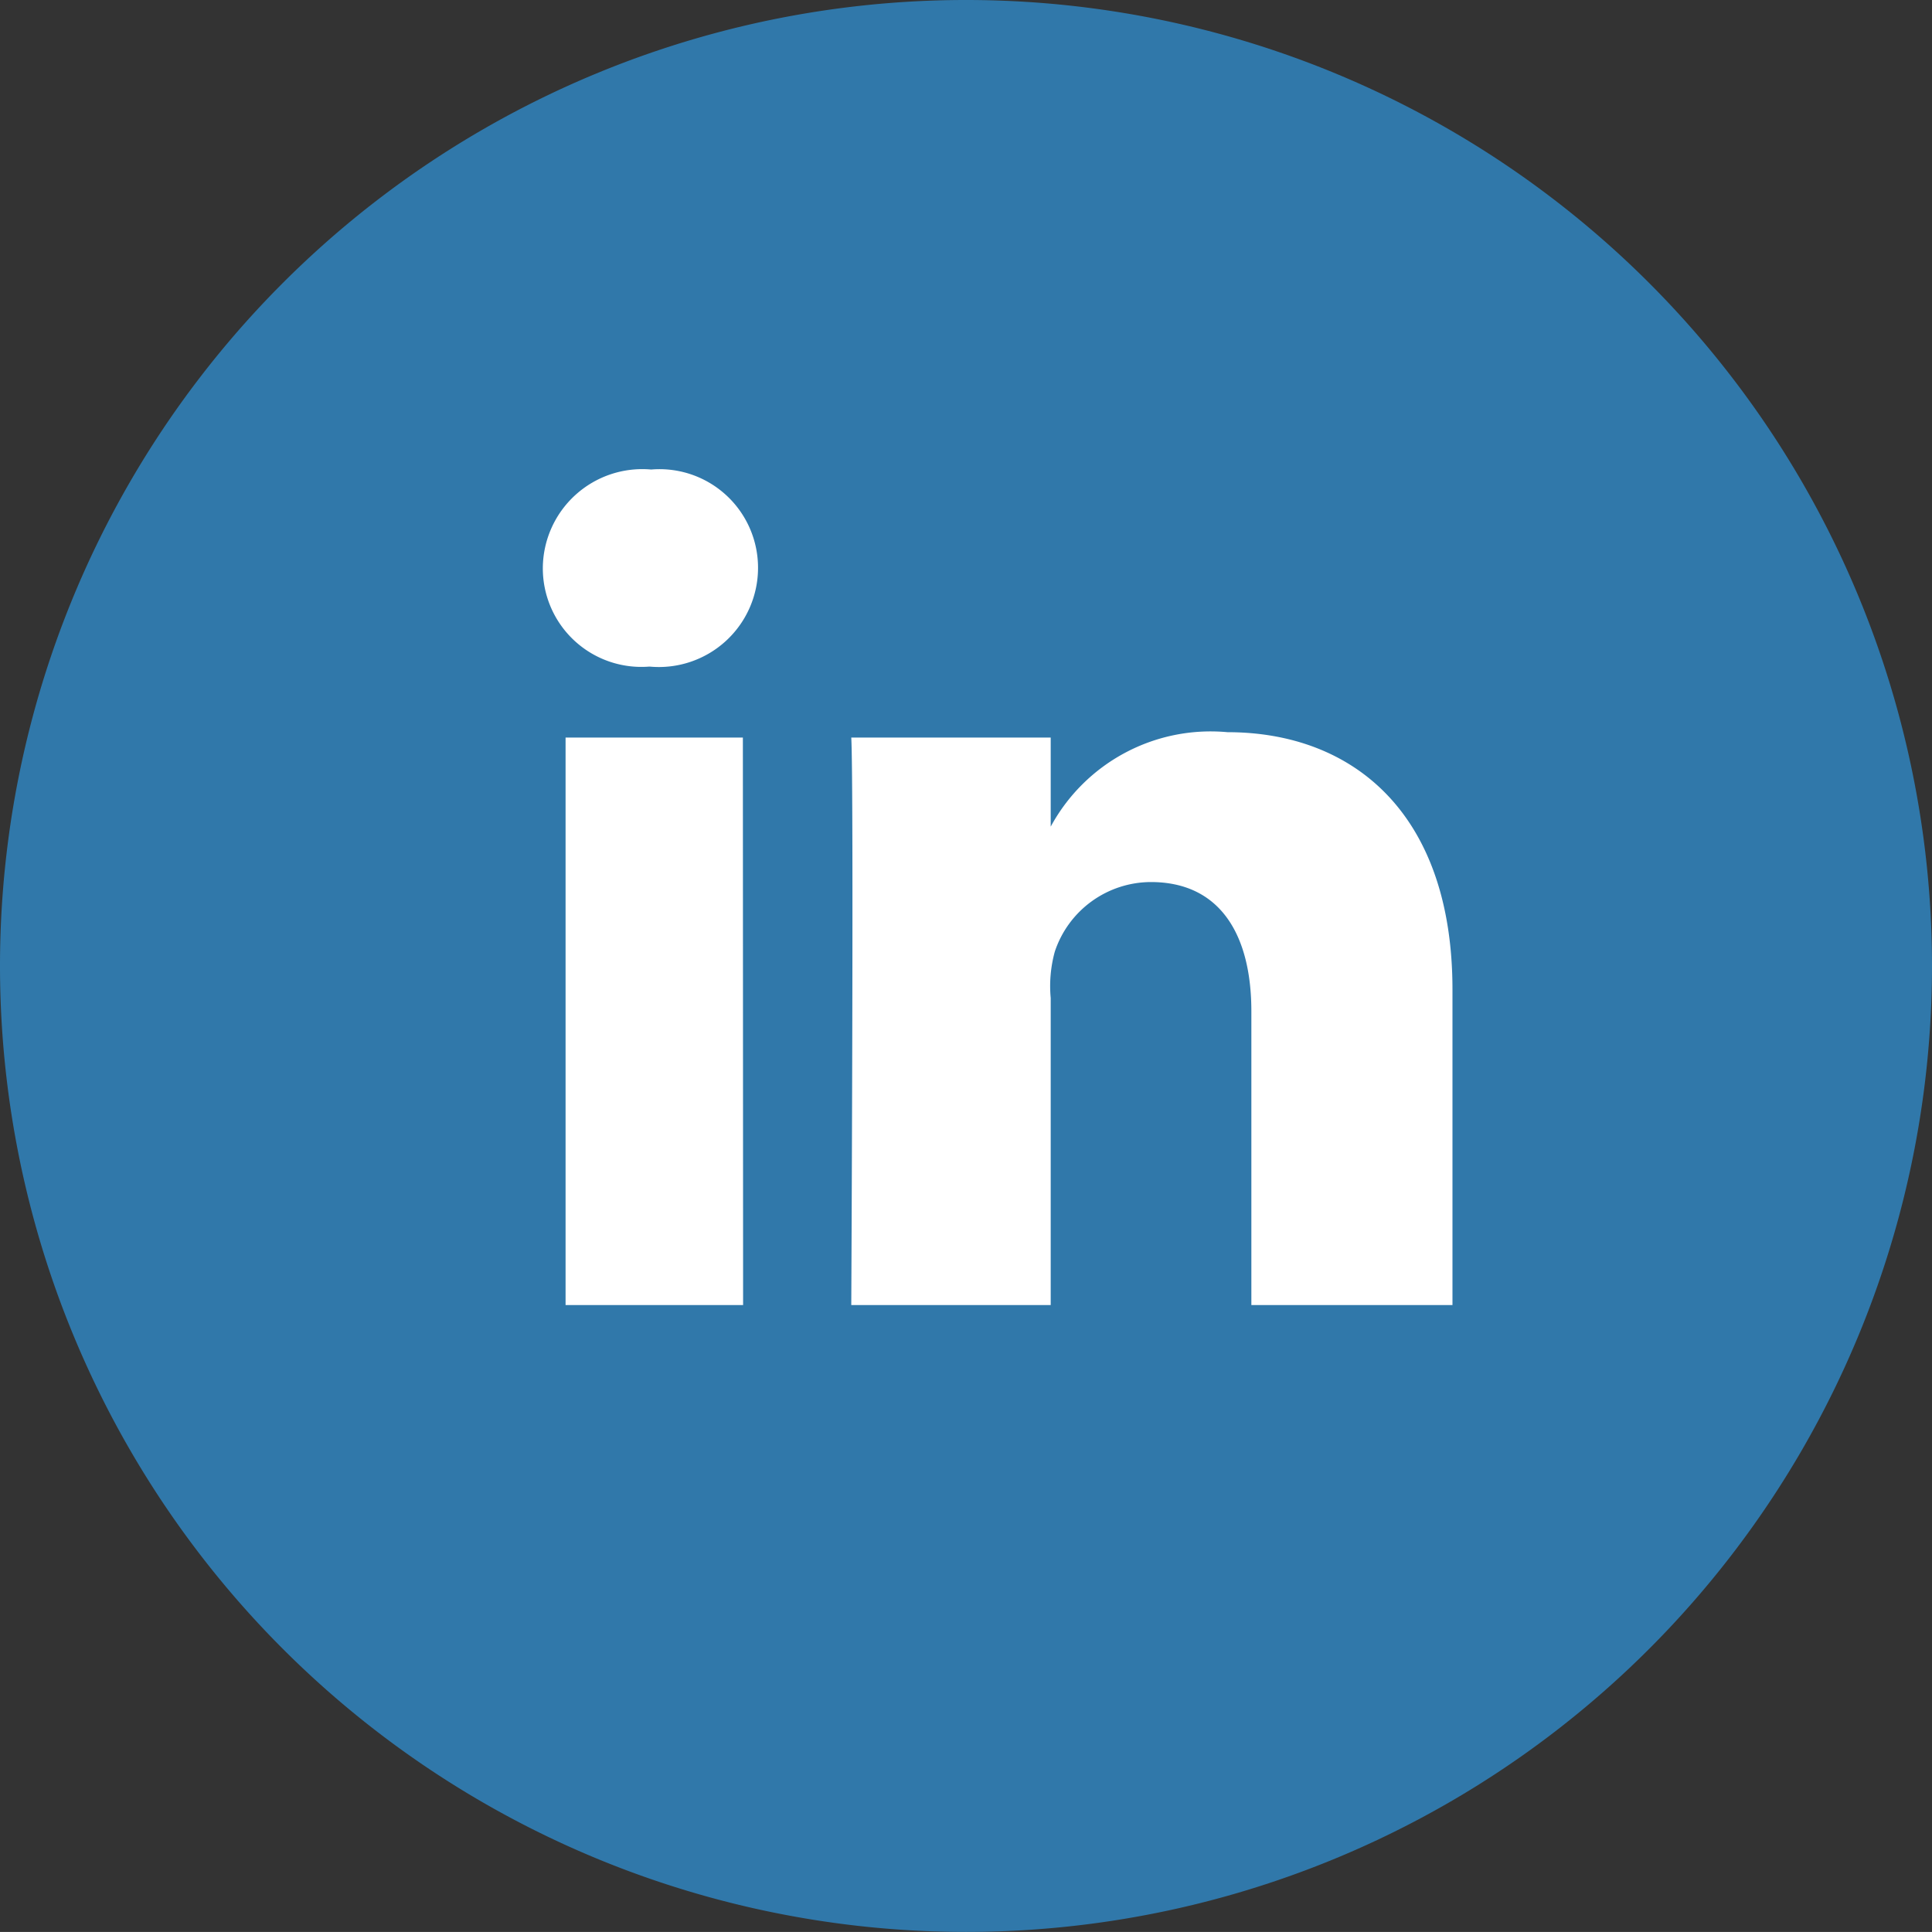 <svg xmlns="http://www.w3.org/2000/svg" width="25.487" height="25.486" viewBox="0 0 25.487 25.486">
  <rect x="0" y="0" width="25.487" height="25.486" fill="#333333" stroke="none"/>
  <g id="Grupo_1887" data-name="Grupo 1887" transform="translate(-280.439 -1514.457)">
    <g id="Grupo_1881" data-name="Grupo 1881" transform="translate(293.182 1539.943)">
      <path id="Trazado_636" data-name="Trazado 636" d="M0,0A12.744,12.744,0,0,0,12.744-12.744,12.743,12.743,0,0,0,0-25.486,12.742,12.742,0,0,0-12.743-12.744,12.744,12.744,0,0,0,0,0" fill="#3078aa"/>
    </g>
    <g id="Grupo_1882" data-name="Grupo 1882" transform="translate(299.6 1531.673)">
      <path id="Trazado_486" data-name="Trazado 486" d="M0,0H-2.653V-3.874c0-1.014-.414-1.706-1.326-1.706a1.34,1.34,0,0,0-1.267.918A1.713,1.713,0,0,0-5.3-4.05V0H-7.931s.035-6.861,0-7.486H-5.3v1.175A2.4,2.4,0,0,1-2.968-7.557C-1.306-7.557,0-6.481,0-4.162ZM-10.587-8.422H-10.6a1.3,1.3,0,0,1-1.4-1.3,1.312,1.312,0,0,1,1.429-1.3,1.3,1.3,0,0,1,1.41,1.3,1.308,1.308,0,0,1-1.426,1.3M-9.358,0H-11.7V-7.486h2.339Z" fill="#fff"/>
    </g>
  </g>
</svg>
